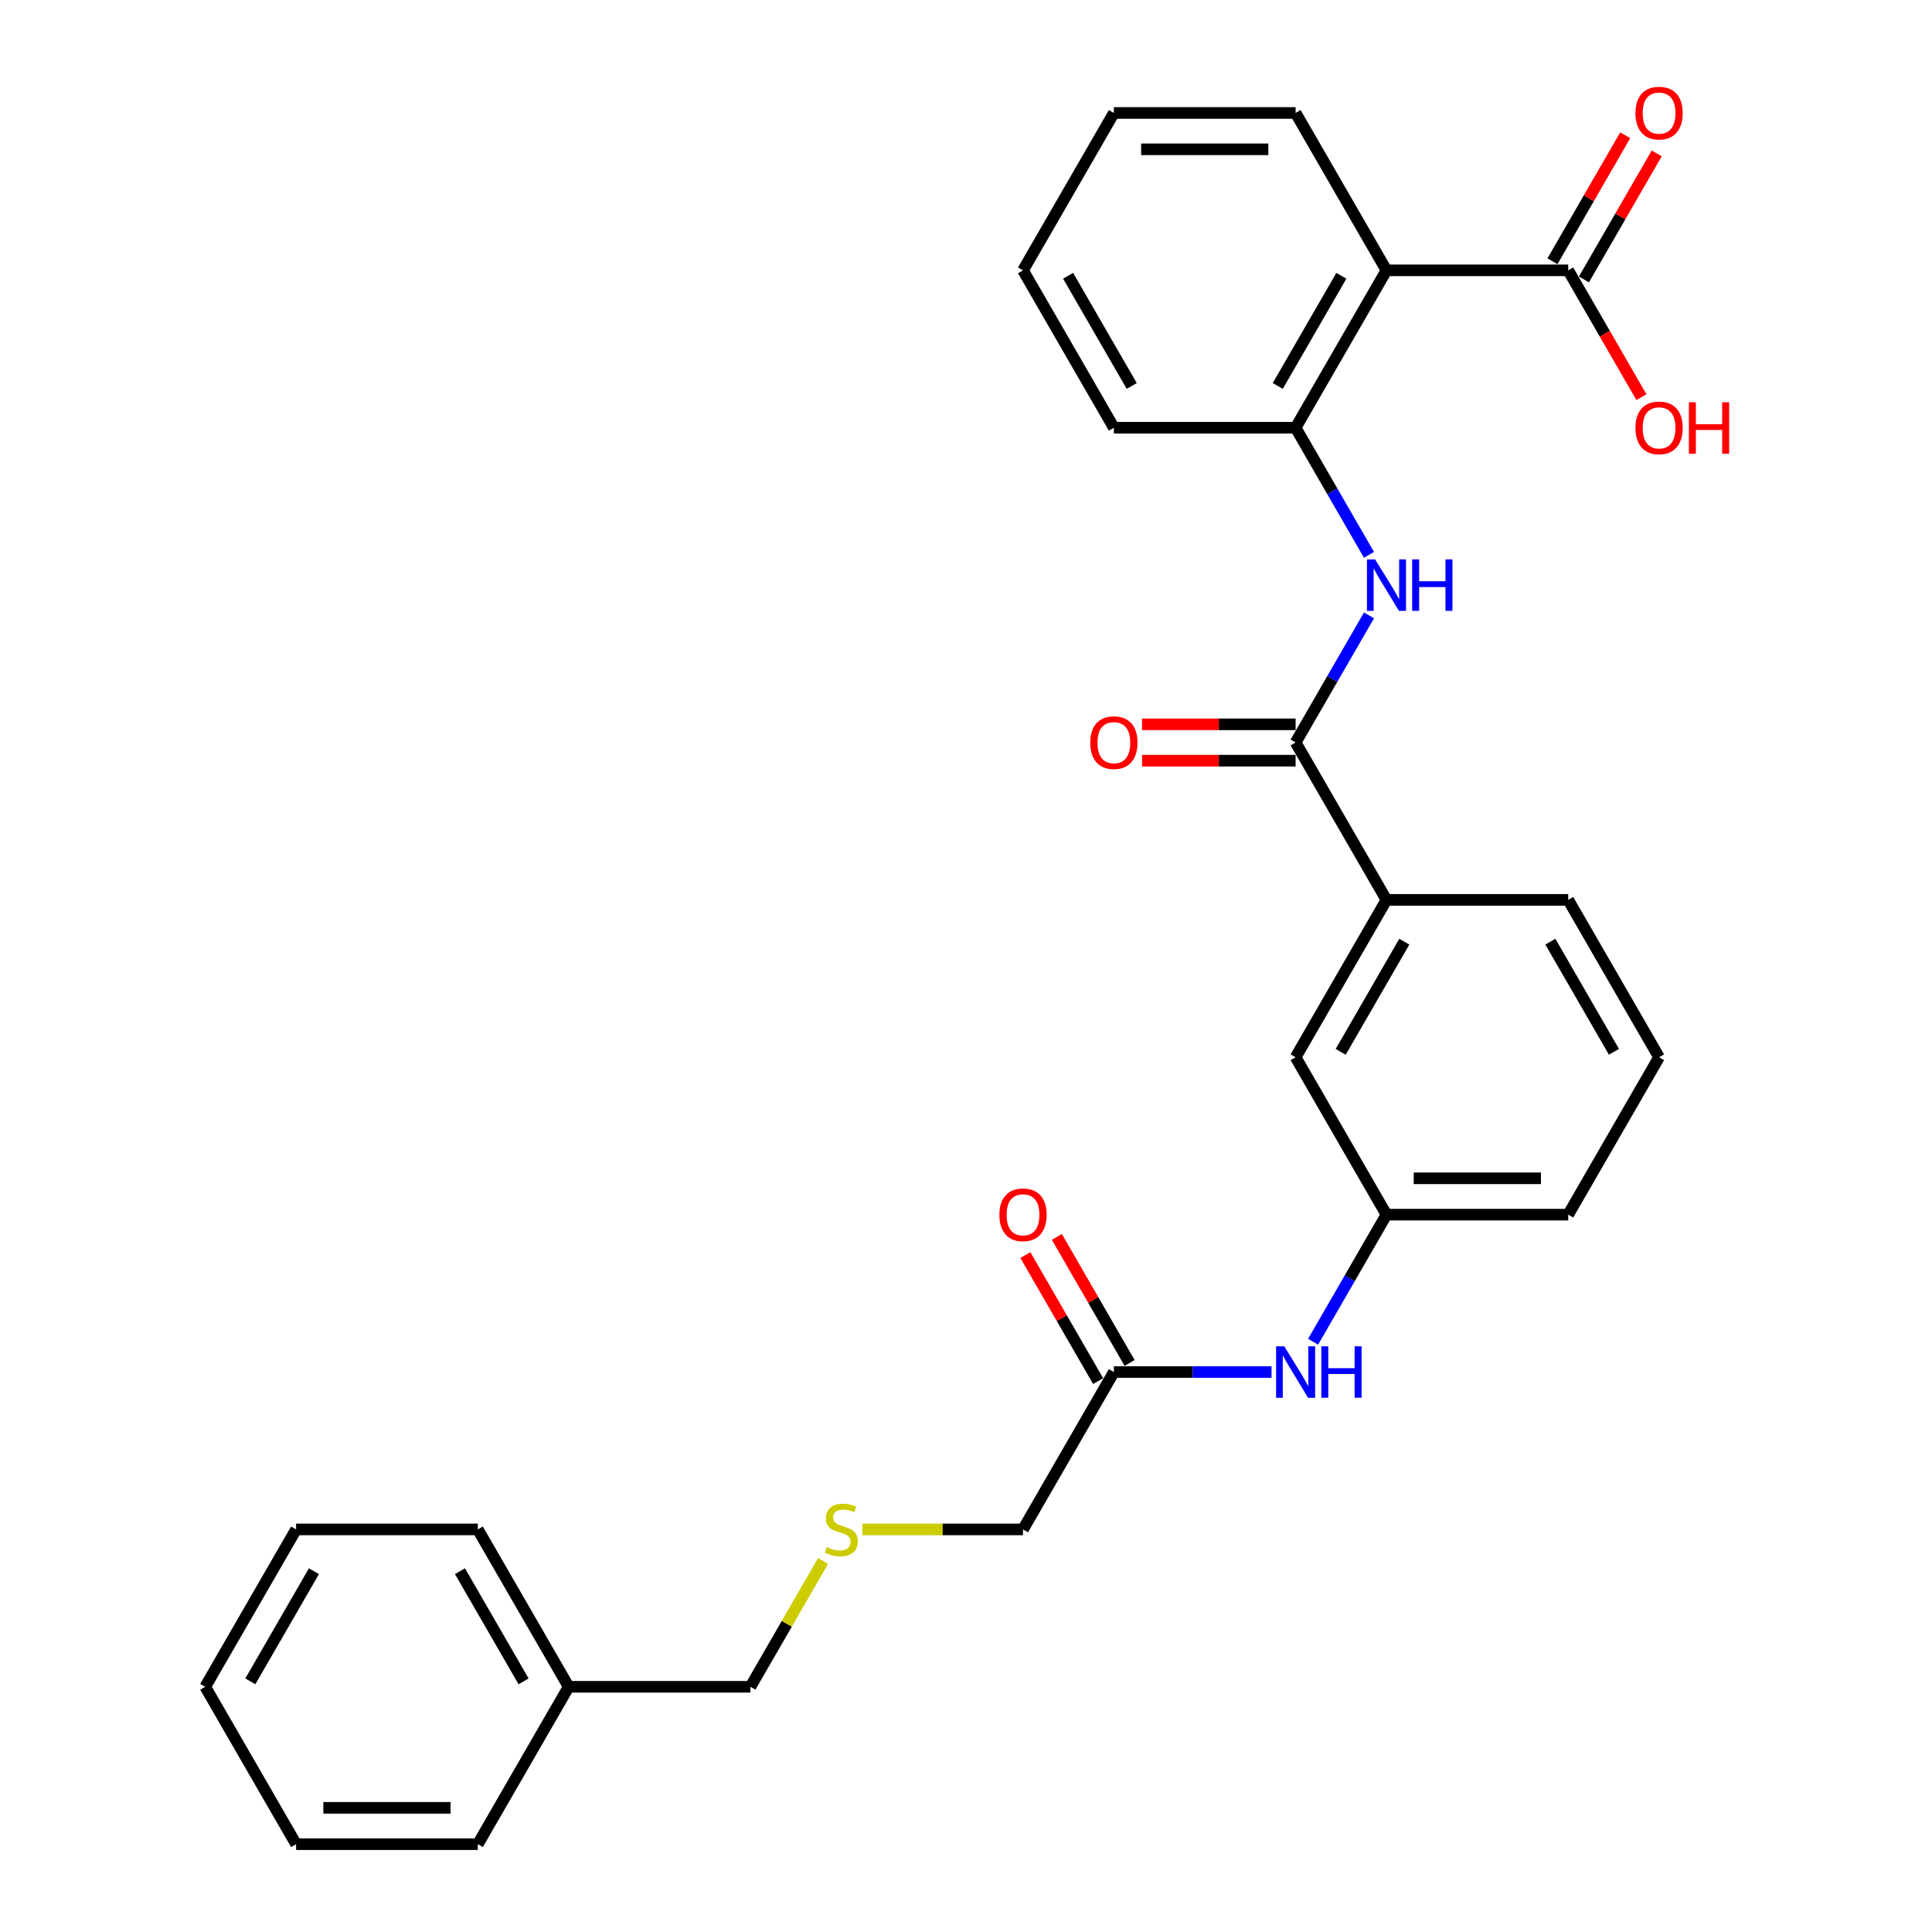 <?xml version='1.0' encoding='iso-8859-1'?>
<svg version='1.1' baseProfile='full'
              xmlns='http://www.w3.org/2000/svg'
                      xmlns:rdkit='http://www.rdkit.org/xml'
                      xmlns:xlink='http://www.w3.org/1999/xlink'
                  xml:space='preserve'
width='1000px' height='1000px' viewBox='0 0 1000 1000'>
<!-- END OF HEADER -->
<rect style='opacity:1.0;fill:#FFFFFF;stroke:none' width='1000' height='1000' x='0' y='0'> </rect>
<path class='bond-2' d='M 717.635,139.931 L 670.603,221.393' style='fill:none;fill-rule:evenodd;stroke:#000000;stroke-width:6px;stroke-linecap:butt;stroke-linejoin:miter;stroke-opacity:1' />
<path class='bond-2' d='M 694.288,142.744 L 661.366,199.767' style='fill:none;fill-rule:evenodd;stroke:#000000;stroke-width:6px;stroke-linecap:butt;stroke-linejoin:miter;stroke-opacity:1' />
<path class='bond-3' d='M 717.635,139.931 L 811.699,139.931' style='fill:none;fill-rule:evenodd;stroke:#000000;stroke-width:6px;stroke-linecap:butt;stroke-linejoin:miter;stroke-opacity:1' />
<path class='bond-14' d='M 717.635,139.931 L 670.603,58.47' style='fill:none;fill-rule:evenodd;stroke:#000000;stroke-width:6px;stroke-linecap:butt;stroke-linejoin:miter;stroke-opacity:1' />
<path class='bond-0' d='M 670.603,384.316 L 689.595,351.42' style='fill:none;fill-rule:evenodd;stroke:#000000;stroke-width:6px;stroke-linecap:butt;stroke-linejoin:miter;stroke-opacity:1' />
<path class='bond-0' d='M 689.595,351.42 L 708.587,318.525' style='fill:none;fill-rule:evenodd;stroke:#0000FF;stroke-width:6px;stroke-linecap:butt;stroke-linejoin:miter;stroke-opacity:1' />
<path class='bond-4' d='M 670.603,384.316 L 717.635,465.777' style='fill:none;fill-rule:evenodd;stroke:#000000;stroke-width:6px;stroke-linecap:butt;stroke-linejoin:miter;stroke-opacity:1' />
<path class='bond-7' d='M 670.603,374.909 L 630.861,374.909' style='fill:none;fill-rule:evenodd;stroke:#000000;stroke-width:6px;stroke-linecap:butt;stroke-linejoin:miter;stroke-opacity:1' />
<path class='bond-7' d='M 630.861,374.909 L 591.12,374.909' style='fill:none;fill-rule:evenodd;stroke:#FF0000;stroke-width:6px;stroke-linecap:butt;stroke-linejoin:miter;stroke-opacity:1' />
<path class='bond-7' d='M 670.603,393.722 L 630.861,393.722' style='fill:none;fill-rule:evenodd;stroke:#000000;stroke-width:6px;stroke-linecap:butt;stroke-linejoin:miter;stroke-opacity:1' />
<path class='bond-7' d='M 630.861,393.722 L 591.12,393.722' style='fill:none;fill-rule:evenodd;stroke:#FF0000;stroke-width:6px;stroke-linecap:butt;stroke-linejoin:miter;stroke-opacity:1' />
<path class='bond-1' d='M 708.587,287.183 L 689.595,254.288' style='fill:none;fill-rule:evenodd;stroke:#0000FF;stroke-width:6px;stroke-linecap:butt;stroke-linejoin:miter;stroke-opacity:1' />
<path class='bond-1' d='M 689.595,254.288 L 670.603,221.393' style='fill:none;fill-rule:evenodd;stroke:#000000;stroke-width:6px;stroke-linecap:butt;stroke-linejoin:miter;stroke-opacity:1' />
<path class='bond-17' d='M 670.603,221.393 L 576.54,221.393' style='fill:none;fill-rule:evenodd;stroke:#000000;stroke-width:6px;stroke-linecap:butt;stroke-linejoin:miter;stroke-opacity:1' />
<path class='bond-10' d='M 819.845,144.635 L 838.674,112.022' style='fill:none;fill-rule:evenodd;stroke:#000000;stroke-width:6px;stroke-linecap:butt;stroke-linejoin:miter;stroke-opacity:1' />
<path class='bond-10' d='M 838.674,112.022 L 857.503,79.409' style='fill:none;fill-rule:evenodd;stroke:#FF0000;stroke-width:6px;stroke-linecap:butt;stroke-linejoin:miter;stroke-opacity:1' />
<path class='bond-10' d='M 803.552,135.228 L 822.382,102.615' style='fill:none;fill-rule:evenodd;stroke:#000000;stroke-width:6px;stroke-linecap:butt;stroke-linejoin:miter;stroke-opacity:1' />
<path class='bond-10' d='M 822.382,102.615 L 841.211,70.002' style='fill:none;fill-rule:evenodd;stroke:#FF0000;stroke-width:6px;stroke-linecap:butt;stroke-linejoin:miter;stroke-opacity:1' />
<path class='bond-13' d='M 811.699,139.931 L 830.647,172.751' style='fill:none;fill-rule:evenodd;stroke:#000000;stroke-width:6px;stroke-linecap:butt;stroke-linejoin:miter;stroke-opacity:1' />
<path class='bond-13' d='M 830.647,172.751 L 849.596,205.571' style='fill:none;fill-rule:evenodd;stroke:#FF0000;stroke-width:6px;stroke-linecap:butt;stroke-linejoin:miter;stroke-opacity:1' />
<path class='bond-8' d='M 717.635,465.777 L 670.603,547.238' style='fill:none;fill-rule:evenodd;stroke:#000000;stroke-width:6px;stroke-linecap:butt;stroke-linejoin:miter;stroke-opacity:1' />
<path class='bond-8' d='M 726.873,487.403 L 693.95,544.426' style='fill:none;fill-rule:evenodd;stroke:#000000;stroke-width:6px;stroke-linecap:butt;stroke-linejoin:miter;stroke-opacity:1' />
<path class='bond-18' d='M 717.635,465.777 L 811.699,465.777' style='fill:none;fill-rule:evenodd;stroke:#000000;stroke-width:6px;stroke-linecap:butt;stroke-linejoin:miter;stroke-opacity:1' />
<path class='bond-5' d='M 576.54,710.161 L 617.345,710.161' style='fill:none;fill-rule:evenodd;stroke:#000000;stroke-width:6px;stroke-linecap:butt;stroke-linejoin:miter;stroke-opacity:1' />
<path class='bond-5' d='M 617.345,710.161 L 658.149,710.161' style='fill:none;fill-rule:evenodd;stroke:#0000FF;stroke-width:6px;stroke-linecap:butt;stroke-linejoin:miter;stroke-opacity:1' />
<path class='bond-11' d='M 584.686,705.458 L 565.857,672.845' style='fill:none;fill-rule:evenodd;stroke:#000000;stroke-width:6px;stroke-linecap:butt;stroke-linejoin:miter;stroke-opacity:1' />
<path class='bond-11' d='M 565.857,672.845 L 547.028,640.232' style='fill:none;fill-rule:evenodd;stroke:#FF0000;stroke-width:6px;stroke-linecap:butt;stroke-linejoin:miter;stroke-opacity:1' />
<path class='bond-11' d='M 568.394,714.864 L 549.565,682.251' style='fill:none;fill-rule:evenodd;stroke:#000000;stroke-width:6px;stroke-linecap:butt;stroke-linejoin:miter;stroke-opacity:1' />
<path class='bond-11' d='M 549.565,682.251 L 530.735,649.638' style='fill:none;fill-rule:evenodd;stroke:#FF0000;stroke-width:6px;stroke-linecap:butt;stroke-linejoin:miter;stroke-opacity:1' />
<path class='bond-15' d='M 576.54,710.161 L 529.508,791.623' style='fill:none;fill-rule:evenodd;stroke:#000000;stroke-width:6px;stroke-linecap:butt;stroke-linejoin:miter;stroke-opacity:1' />
<path class='bond-6' d='M 679.651,694.49 L 698.643,661.595' style='fill:none;fill-rule:evenodd;stroke:#0000FF;stroke-width:6px;stroke-linecap:butt;stroke-linejoin:miter;stroke-opacity:1' />
<path class='bond-6' d='M 698.643,661.595 L 717.635,628.7' style='fill:none;fill-rule:evenodd;stroke:#000000;stroke-width:6px;stroke-linecap:butt;stroke-linejoin:miter;stroke-opacity:1' />
<path class='bond-9' d='M 670.603,547.238 L 717.635,628.7' style='fill:none;fill-rule:evenodd;stroke:#000000;stroke-width:6px;stroke-linecap:butt;stroke-linejoin:miter;stroke-opacity:1' />
<path class='bond-30' d='M 717.635,628.7 L 811.699,628.7' style='fill:none;fill-rule:evenodd;stroke:#000000;stroke-width:6px;stroke-linecap:butt;stroke-linejoin:miter;stroke-opacity:1' />
<path class='bond-30' d='M 731.745,609.887 L 797.589,609.887' style='fill:none;fill-rule:evenodd;stroke:#000000;stroke-width:6px;stroke-linecap:butt;stroke-linejoin:miter;stroke-opacity:1' />
<path class='bond-12' d='M 446.337,791.623 L 487.923,791.623' style='fill:none;fill-rule:evenodd;stroke:#CCCC00;stroke-width:6px;stroke-linecap:butt;stroke-linejoin:miter;stroke-opacity:1' />
<path class='bond-12' d='M 487.923,791.623 L 529.508,791.623' style='fill:none;fill-rule:evenodd;stroke:#000000;stroke-width:6px;stroke-linecap:butt;stroke-linejoin:miter;stroke-opacity:1' />
<path class='bond-20' d='M 426.006,807.971 L 407.209,840.527' style='fill:none;fill-rule:evenodd;stroke:#CCCC00;stroke-width:6px;stroke-linecap:butt;stroke-linejoin:miter;stroke-opacity:1' />
<path class='bond-20' d='M 407.209,840.527 L 388.413,873.084' style='fill:none;fill-rule:evenodd;stroke:#000000;stroke-width:6px;stroke-linecap:butt;stroke-linejoin:miter;stroke-opacity:1' />
<path class='bond-24' d='M 670.603,58.47 L 576.54,58.47' style='fill:none;fill-rule:evenodd;stroke:#000000;stroke-width:6px;stroke-linecap:butt;stroke-linejoin:miter;stroke-opacity:1' />
<path class='bond-24' d='M 656.494,77.283 L 590.649,77.283' style='fill:none;fill-rule:evenodd;stroke:#000000;stroke-width:6px;stroke-linecap:butt;stroke-linejoin:miter;stroke-opacity:1' />
<path class='bond-16' d='M 294.349,873.084 L 388.413,873.084' style='fill:none;fill-rule:evenodd;stroke:#000000;stroke-width:6px;stroke-linecap:butt;stroke-linejoin:miter;stroke-opacity:1' />
<path class='bond-22' d='M 294.349,873.084 L 247.317,791.623' style='fill:none;fill-rule:evenodd;stroke:#000000;stroke-width:6px;stroke-linecap:butt;stroke-linejoin:miter;stroke-opacity:1' />
<path class='bond-22' d='M 271.002,870.271 L 238.08,813.248' style='fill:none;fill-rule:evenodd;stroke:#000000;stroke-width:6px;stroke-linecap:butt;stroke-linejoin:miter;stroke-opacity:1' />
<path class='bond-23' d='M 294.349,873.084 L 247.317,954.545' style='fill:none;fill-rule:evenodd;stroke:#000000;stroke-width:6px;stroke-linecap:butt;stroke-linejoin:miter;stroke-opacity:1' />
<path class='bond-29' d='M 576.54,221.393 L 529.508,139.931' style='fill:none;fill-rule:evenodd;stroke:#000000;stroke-width:6px;stroke-linecap:butt;stroke-linejoin:miter;stroke-opacity:1' />
<path class='bond-29' d='M 585.777,199.767 L 552.855,142.744' style='fill:none;fill-rule:evenodd;stroke:#000000;stroke-width:6px;stroke-linecap:butt;stroke-linejoin:miter;stroke-opacity:1' />
<path class='bond-19' d='M 811.699,465.777 L 858.73,547.238' style='fill:none;fill-rule:evenodd;stroke:#000000;stroke-width:6px;stroke-linecap:butt;stroke-linejoin:miter;stroke-opacity:1' />
<path class='bond-19' d='M 802.461,487.403 L 835.383,544.426' style='fill:none;fill-rule:evenodd;stroke:#000000;stroke-width:6px;stroke-linecap:butt;stroke-linejoin:miter;stroke-opacity:1' />
<path class='bond-21' d='M 858.73,547.238 L 811.699,628.7' style='fill:none;fill-rule:evenodd;stroke:#000000;stroke-width:6px;stroke-linecap:butt;stroke-linejoin:miter;stroke-opacity:1' />
<path class='bond-27' d='M 247.317,791.623 L 153.254,791.623' style='fill:none;fill-rule:evenodd;stroke:#000000;stroke-width:6px;stroke-linecap:butt;stroke-linejoin:miter;stroke-opacity:1' />
<path class='bond-26' d='M 247.317,954.545 L 153.254,954.545' style='fill:none;fill-rule:evenodd;stroke:#000000;stroke-width:6px;stroke-linecap:butt;stroke-linejoin:miter;stroke-opacity:1' />
<path class='bond-26' d='M 233.208,935.733 L 167.363,935.733' style='fill:none;fill-rule:evenodd;stroke:#000000;stroke-width:6px;stroke-linecap:butt;stroke-linejoin:miter;stroke-opacity:1' />
<path class='bond-25' d='M 576.54,58.47 L 529.508,139.931' style='fill:none;fill-rule:evenodd;stroke:#000000;stroke-width:6px;stroke-linecap:butt;stroke-linejoin:miter;stroke-opacity:1' />
<path class='bond-28' d='M 153.254,954.545 L 106.222,873.084' style='fill:none;fill-rule:evenodd;stroke:#000000;stroke-width:6px;stroke-linecap:butt;stroke-linejoin:miter;stroke-opacity:1' />
<path class='bond-31' d='M 153.254,791.623 L 106.222,873.084' style='fill:none;fill-rule:evenodd;stroke:#000000;stroke-width:6px;stroke-linecap:butt;stroke-linejoin:miter;stroke-opacity:1' />
<path class='bond-31' d='M 162.491,813.248 L 129.569,870.271' style='fill:none;fill-rule:evenodd;stroke:#000000;stroke-width:6px;stroke-linecap:butt;stroke-linejoin:miter;stroke-opacity:1' />
<path  class='atom-2' d='M 711.747 289.535
L 720.476 303.644
Q 721.341 305.037, 722.733 307.557
Q 724.125 310.078, 724.201 310.229
L 724.201 289.535
L 727.737 289.535
L 727.737 316.174
L 724.088 316.174
L 714.719 300.747
Q 713.628 298.941, 712.462 296.872
Q 711.333 294.802, 710.994 294.163
L 710.994 316.174
L 707.533 316.174
L 707.533 289.535
L 711.747 289.535
' fill='#0000FF'/>
<path  class='atom-2' d='M 730.936 289.535
L 734.548 289.535
L 734.548 300.86
L 748.168 300.86
L 748.168 289.535
L 751.78 289.535
L 751.78 316.174
L 748.168 316.174
L 748.168 303.87
L 734.548 303.87
L 734.548 316.174
L 730.936 316.174
L 730.936 289.535
' fill='#0000FF'/>
<path  class='atom-7' d='M 664.715 696.842
L 673.444 710.951
Q 674.309 712.344, 675.702 714.864
Q 677.094 717.385, 677.169 717.536
L 677.169 696.842
L 680.706 696.842
L 680.706 723.481
L 677.056 723.481
L 667.687 708.054
Q 666.596 706.248, 665.43 704.179
Q 664.301 702.109, 663.962 701.47
L 663.962 723.481
L 660.501 723.481
L 660.501 696.842
L 664.715 696.842
' fill='#0000FF'/>
<path  class='atom-7' d='M 683.904 696.842
L 687.516 696.842
L 687.516 708.167
L 701.136 708.167
L 701.136 696.842
L 704.748 696.842
L 704.748 723.481
L 701.136 723.481
L 701.136 711.177
L 687.516 711.177
L 687.516 723.481
L 683.904 723.481
L 683.904 696.842
' fill='#0000FF'/>
<path  class='atom-8' d='M 564.312 384.391
Q 564.312 377.995, 567.472 374.42
Q 570.633 370.846, 576.54 370.846
Q 582.447 370.846, 585.608 374.42
Q 588.768 377.995, 588.768 384.391
Q 588.768 390.863, 585.57 394.55
Q 582.372 398.199, 576.54 398.199
Q 570.67 398.199, 567.472 394.55
Q 564.312 390.9, 564.312 384.391
M 576.54 395.189
Q 580.603 395.189, 582.786 392.48
Q 585.006 389.734, 585.006 384.391
Q 585.006 379.161, 582.786 376.527
Q 580.603 373.856, 576.54 373.856
Q 572.476 373.856, 570.256 376.49
Q 568.074 379.123, 568.074 384.391
Q 568.074 389.771, 570.256 392.48
Q 572.476 395.189, 576.54 395.189
' fill='#FF0000'/>
<path  class='atom-11' d='M 846.502 58.545
Q 846.502 52.149, 849.663 48.575
Q 852.823 45, 858.73 45
Q 864.638 45, 867.798 48.575
Q 870.959 52.149, 870.959 58.545
Q 870.959 65.017, 867.76 68.704
Q 864.562 72.354, 858.73 72.354
Q 852.861 72.354, 849.663 68.704
Q 846.502 65.055, 846.502 58.545
M 858.73 69.344
Q 862.794 69.344, 864.976 66.635
Q 867.196 63.888, 867.196 58.545
Q 867.196 53.315, 864.976 50.682
Q 862.794 48.01, 858.73 48.01
Q 854.667 48.01, 852.447 50.644
Q 850.265 53.278, 850.265 58.545
Q 850.265 63.926, 852.447 66.635
Q 854.667 69.344, 858.73 69.344
' fill='#FF0000'/>
<path  class='atom-12' d='M 517.28 628.775
Q 517.28 622.379, 520.44 618.804
Q 523.601 615.23, 529.508 615.23
Q 535.415 615.23, 538.576 618.804
Q 541.736 622.379, 541.736 628.775
Q 541.736 635.247, 538.538 638.934
Q 535.34 642.584, 529.508 642.584
Q 523.638 642.584, 520.44 638.934
Q 517.28 635.284, 517.28 628.775
M 529.508 639.574
Q 533.572 639.574, 535.754 636.865
Q 537.974 634.118, 537.974 628.775
Q 537.974 623.545, 535.754 620.911
Q 533.572 618.24, 529.508 618.24
Q 525.444 618.24, 523.225 620.874
Q 521.042 623.508, 521.042 628.775
Q 521.042 634.156, 523.225 636.865
Q 525.444 639.574, 529.508 639.574
' fill='#FF0000'/>
<path  class='atom-13' d='M 427.919 800.766
Q 428.22 800.879, 429.462 801.405
Q 430.704 801.932, 432.058 802.271
Q 433.45 802.572, 434.805 802.572
Q 437.326 802.572, 438.793 801.368
Q 440.261 800.126, 440.261 797.981
Q 440.261 796.514, 439.508 795.611
Q 438.793 794.708, 437.664 794.219
Q 436.536 793.73, 434.654 793.165
Q 432.284 792.45, 430.854 791.773
Q 429.462 791.096, 428.446 789.666
Q 427.468 788.236, 427.468 785.828
Q 427.468 782.48, 429.725 780.41
Q 432.021 778.341, 436.536 778.341
Q 439.621 778.341, 443.12 779.808
L 442.255 782.705
Q 439.057 781.389, 436.649 781.389
Q 434.052 781.389, 432.623 782.48
Q 431.193 783.533, 431.23 785.377
Q 431.23 786.807, 431.945 787.672
Q 432.698 788.537, 433.751 789.027
Q 434.843 789.516, 436.649 790.08
Q 439.057 790.833, 440.486 791.585
Q 441.916 792.338, 442.932 793.88
Q 443.985 795.385, 443.985 797.981
Q 443.985 801.669, 441.502 803.663
Q 439.057 805.619, 434.955 805.619
Q 432.585 805.619, 430.779 805.093
Q 429.011 804.603, 426.904 803.738
L 427.919 800.766
' fill='#CCCC00'/>
<path  class='atom-14' d='M 846.502 221.468
Q 846.502 215.072, 849.663 211.497
Q 852.823 207.923, 858.73 207.923
Q 864.638 207.923, 867.798 211.497
Q 870.959 215.072, 870.959 221.468
Q 870.959 227.94, 867.76 231.627
Q 864.562 235.277, 858.73 235.277
Q 852.861 235.277, 849.663 231.627
Q 846.502 227.977, 846.502 221.468
M 858.73 232.267
Q 862.794 232.267, 864.976 229.558
Q 867.196 226.811, 867.196 221.468
Q 867.196 216.238, 864.976 213.604
Q 862.794 210.933, 858.73 210.933
Q 854.667 210.933, 852.447 213.567
Q 850.265 216.201, 850.265 221.468
Q 850.265 226.849, 852.447 229.558
Q 854.667 232.267, 858.73 232.267
' fill='#FF0000'/>
<path  class='atom-14' d='M 874.157 208.224
L 877.769 208.224
L 877.769 219.549
L 891.389 219.549
L 891.389 208.224
L 895.001 208.224
L 895.001 234.863
L 891.389 234.863
L 891.389 222.559
L 877.769 222.559
L 877.769 234.863
L 874.157 234.863
L 874.157 208.224
' fill='#FF0000'/>
</svg>
